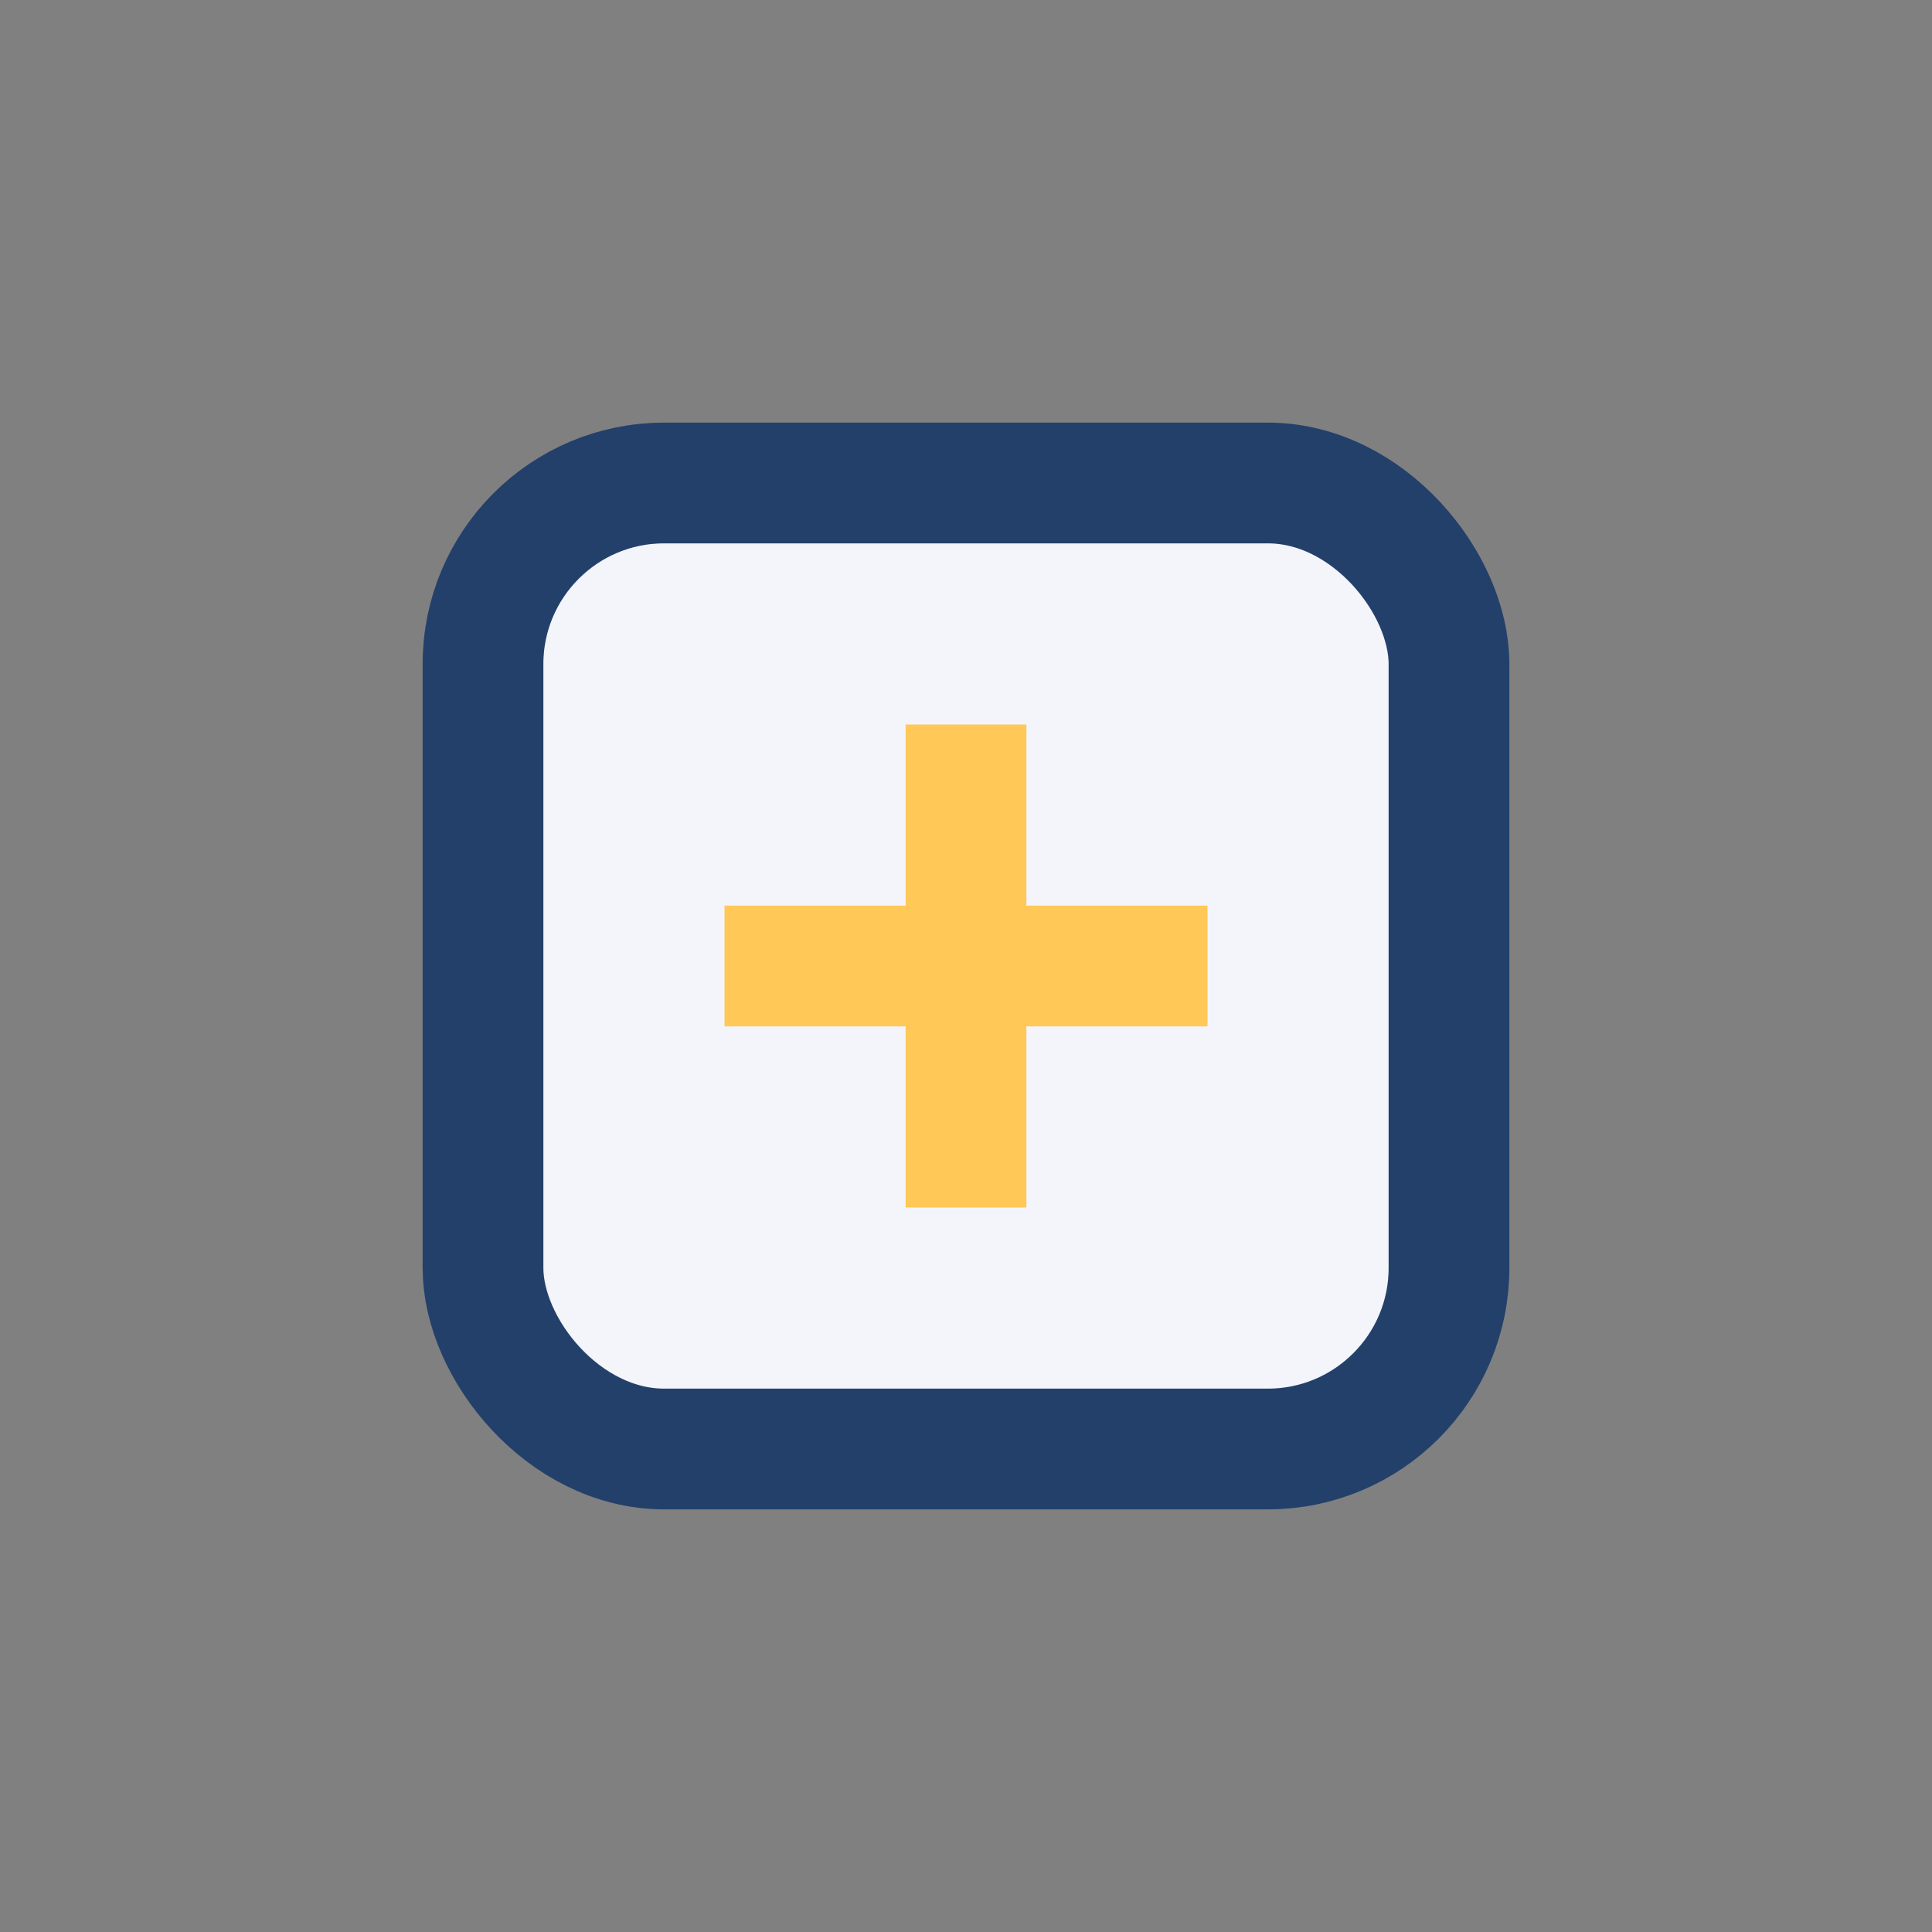 <?xml version="1.0" encoding="UTF-8"?>
<svg xmlns="http://www.w3.org/2000/svg" width="32" height="32" viewBox="0 0 32 32"><rect x="0" y="0" width="32" height="32" fill="#808080" stroke="none"/><rect x="8" y="8" width="16" height="16" rx="3" fill="#F3F5FA" stroke="#23406B" stroke-width="2"/><path d="M16 12v8M12 16h8" stroke="#FFC857" stroke-width="2"/></svg>